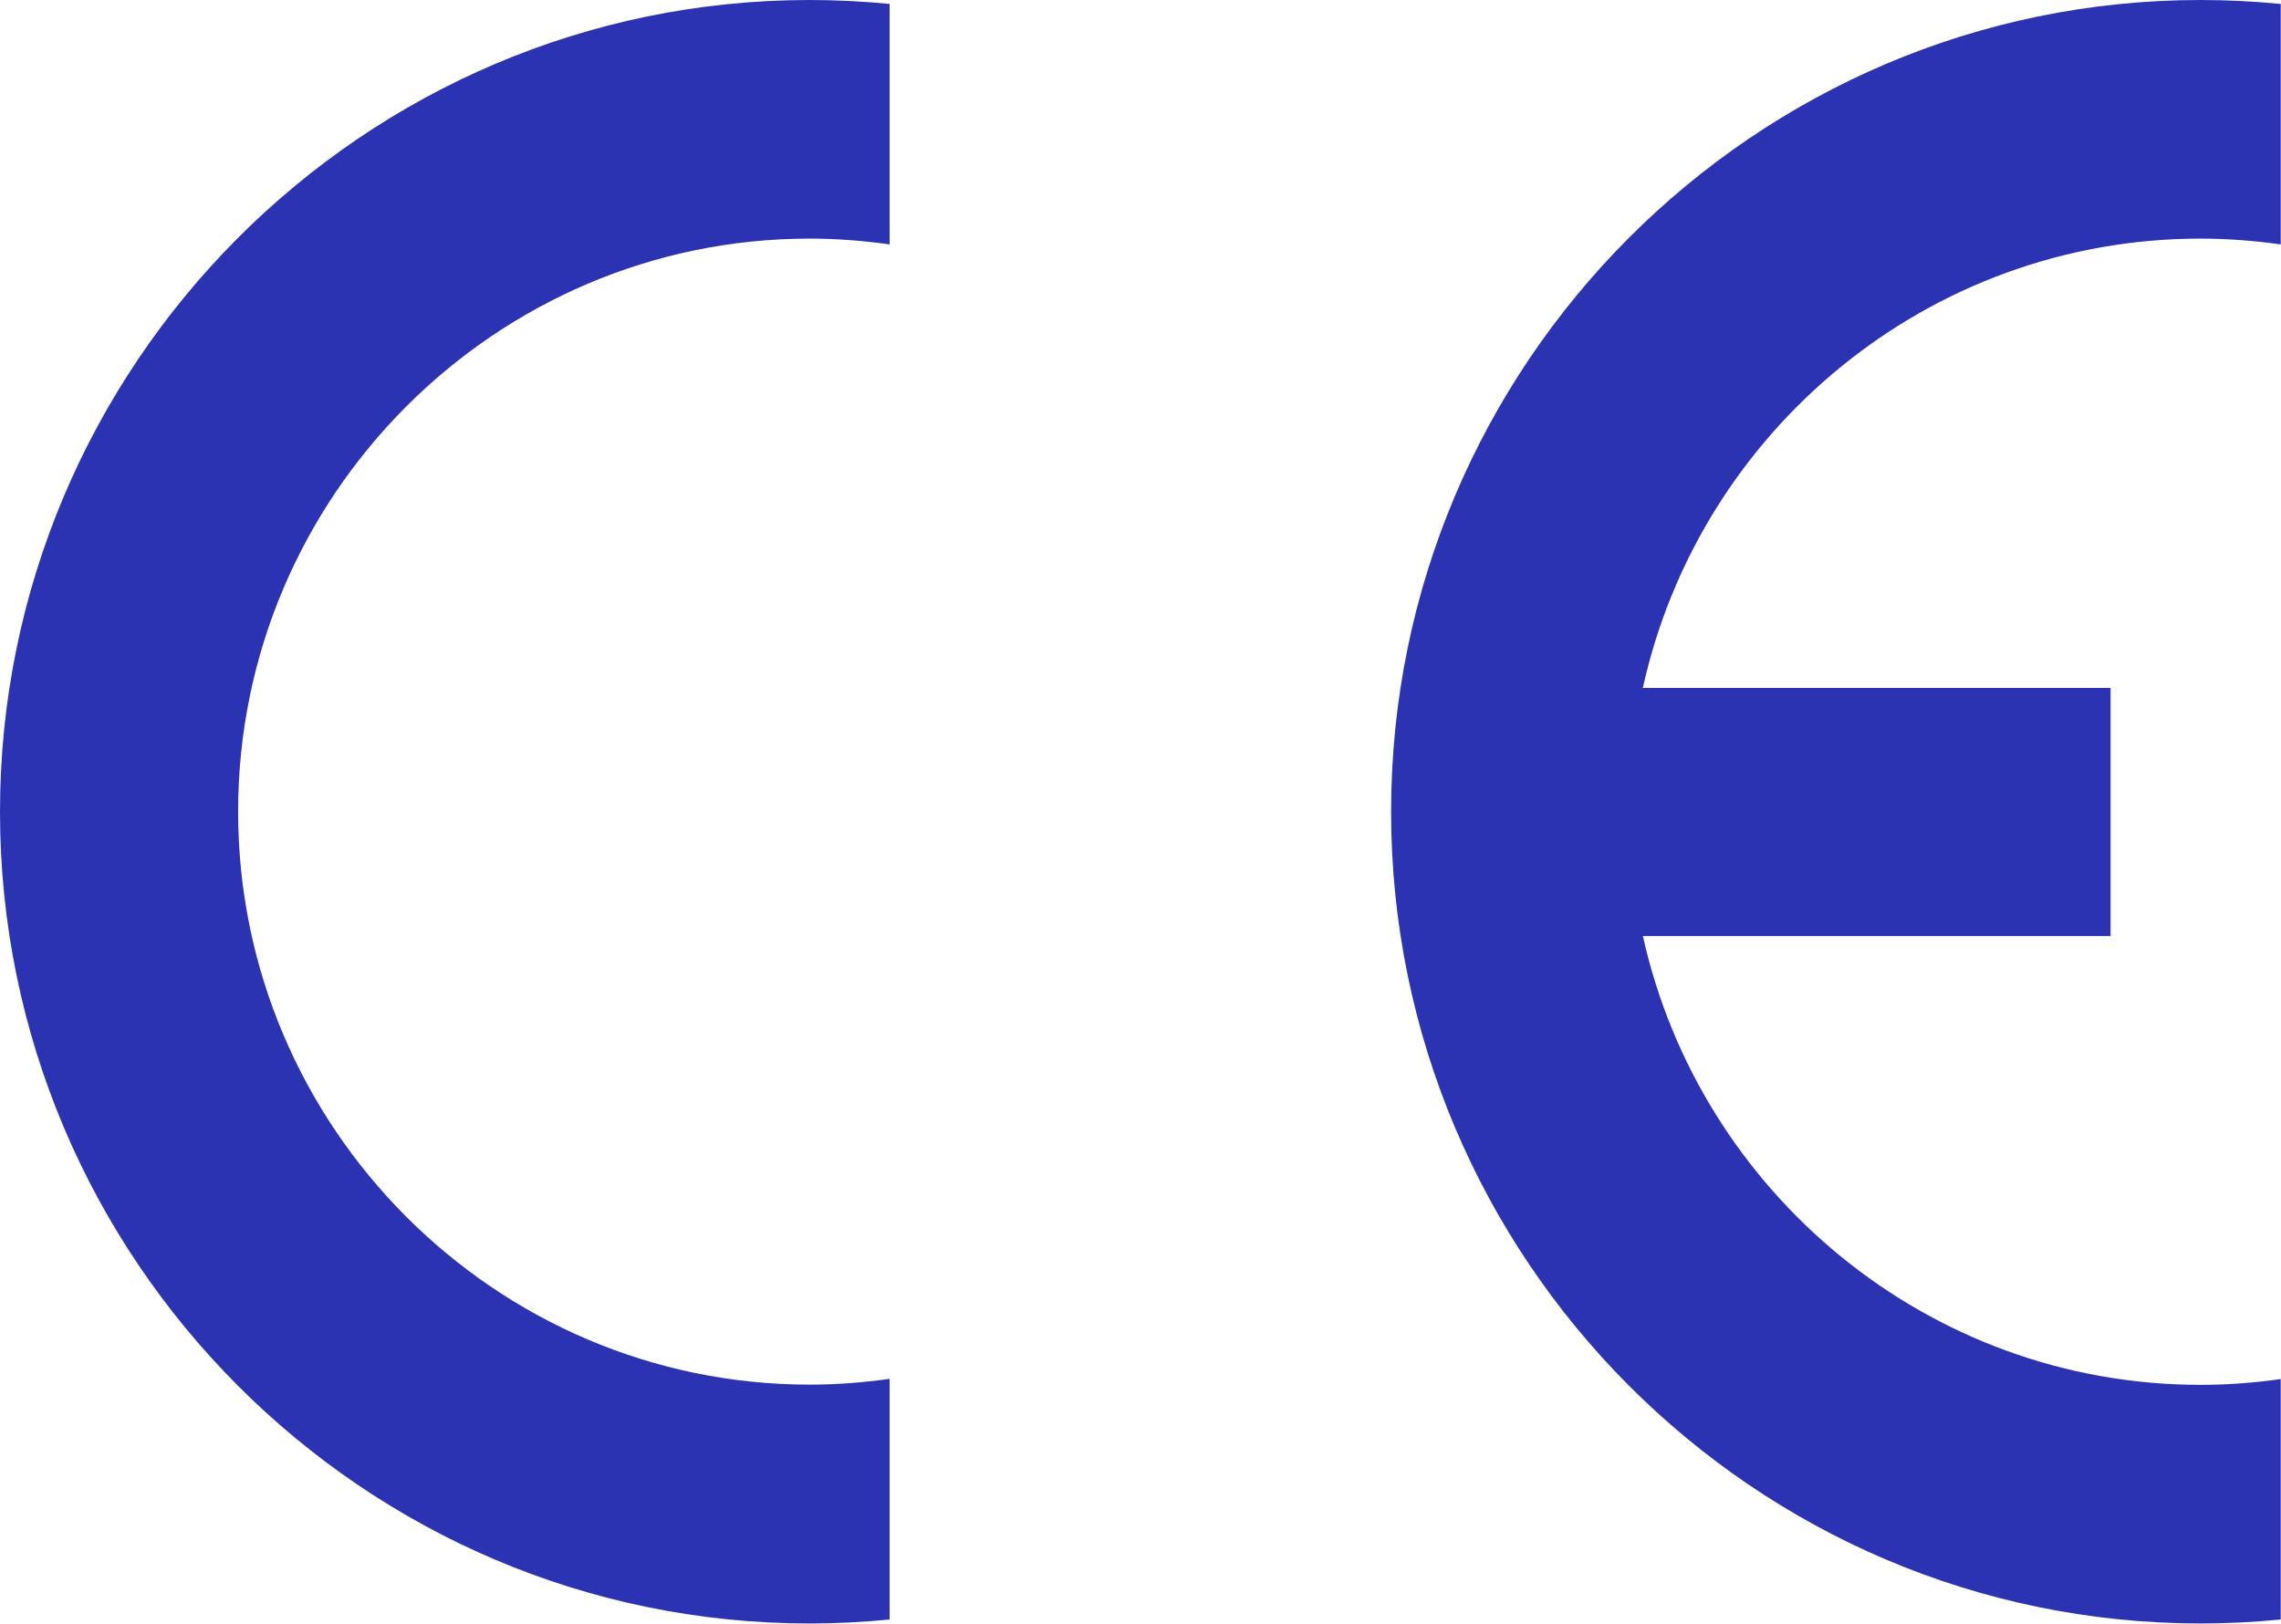 <svg width="59" height="42" viewBox="0 0 59 42" fill="none" xmlns="http://www.w3.org/2000/svg">
<path fill-rule="evenodd" clip-rule="evenodd" d="M23.011 35.672V41.892C22.333 41.958 21.638 41.994 20.942 41.994C9.404 42 0 32.562 0 21C0 9.438 9.404 0 20.942 0C21.644 0 22.333 0.036 23.011 0.102V6.322C22.333 6.226 21.638 6.172 20.942 6.172C12.804 6.172 6.159 12.837 6.159 20.994C6.159 29.151 12.804 35.816 20.942 35.816C21.644 35.816 22.333 35.762 23.011 35.666V35.672Z" fill="#2B33B2"/>
<path fill-rule="evenodd" clip-rule="evenodd" d="M42.495 17.794H54.592V24.212H42.495C43.965 30.841 49.878 35.822 56.919 35.822C57.62 35.822 58.316 35.768 58.993 35.672V41.892C58.31 41.958 57.614 41.994 56.919 41.994C45.38 41.994 35.982 32.562 35.982 20.994C35.982 9.426 45.386 0 56.919 0C57.62 0 58.31 0.036 58.993 0.102V6.322C58.31 6.226 57.614 6.172 56.919 6.172C49.872 6.172 43.959 11.153 42.495 17.788V17.794Z" fill="#2B33B2"/>
</svg>
